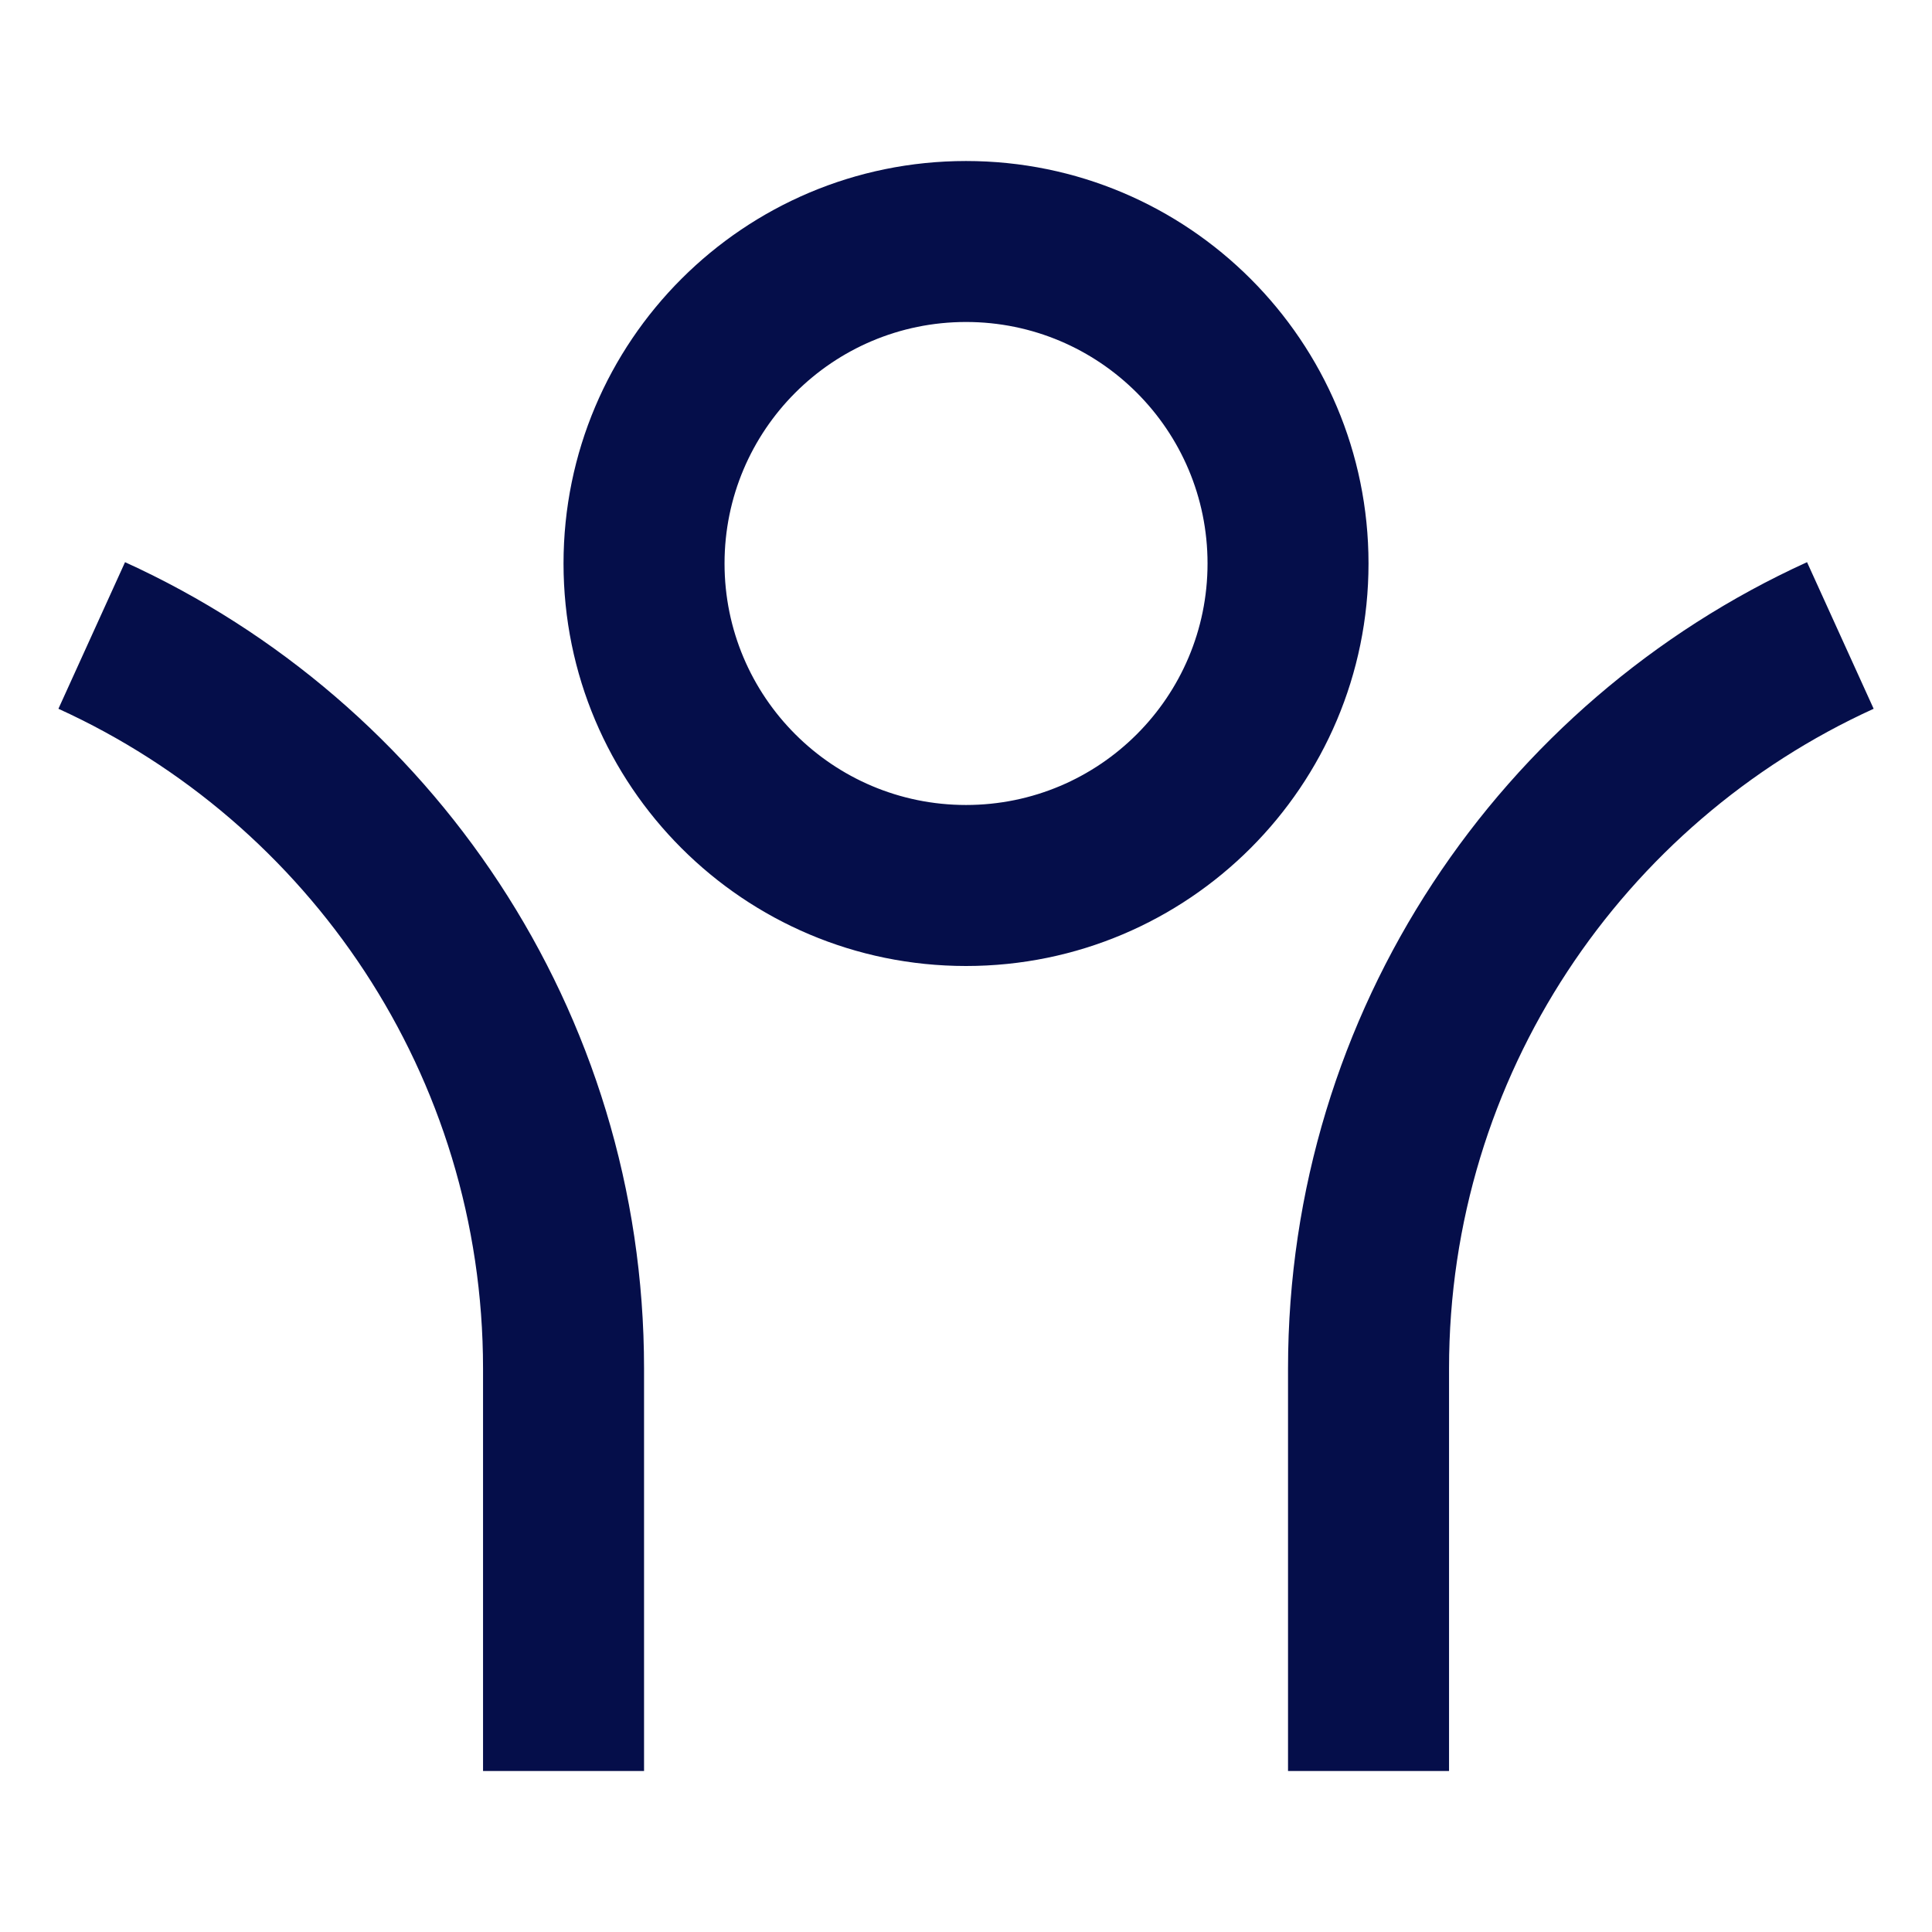 <svg width="50" height="50" viewBox="0 0 50 50" fill="none" xmlns="http://www.w3.org/2000/svg">
<path d="M37.501 35.417V45.833H33.334V35.417C33.334 26.143 38.843 18.156 46.766 14.549L48.49 18.343C42.008 21.294 37.501 27.829 37.501 35.417ZM16.668 35.417V45.833H12.501V35.417C12.501 27.829 7.994 21.294 1.512 18.343L3.236 14.549C11.159 18.156 16.668 26.143 16.668 35.417ZM25.001 25C19.248 25 14.584 20.336 14.584 14.583C14.584 8.83 19.248 4.167 25.001 4.167C30.754 4.167 35.417 8.83 35.417 14.583C35.417 20.336 30.754 25 25.001 25ZM25.001 20.833C28.453 20.833 31.251 18.035 31.251 14.583C31.251 11.132 28.453 8.333 25.001 8.333C21.549 8.333 18.751 11.132 18.751 14.583C18.751 18.035 21.549 20.833 25.001 20.833Z" fill="#050E4A"/>
</svg>
